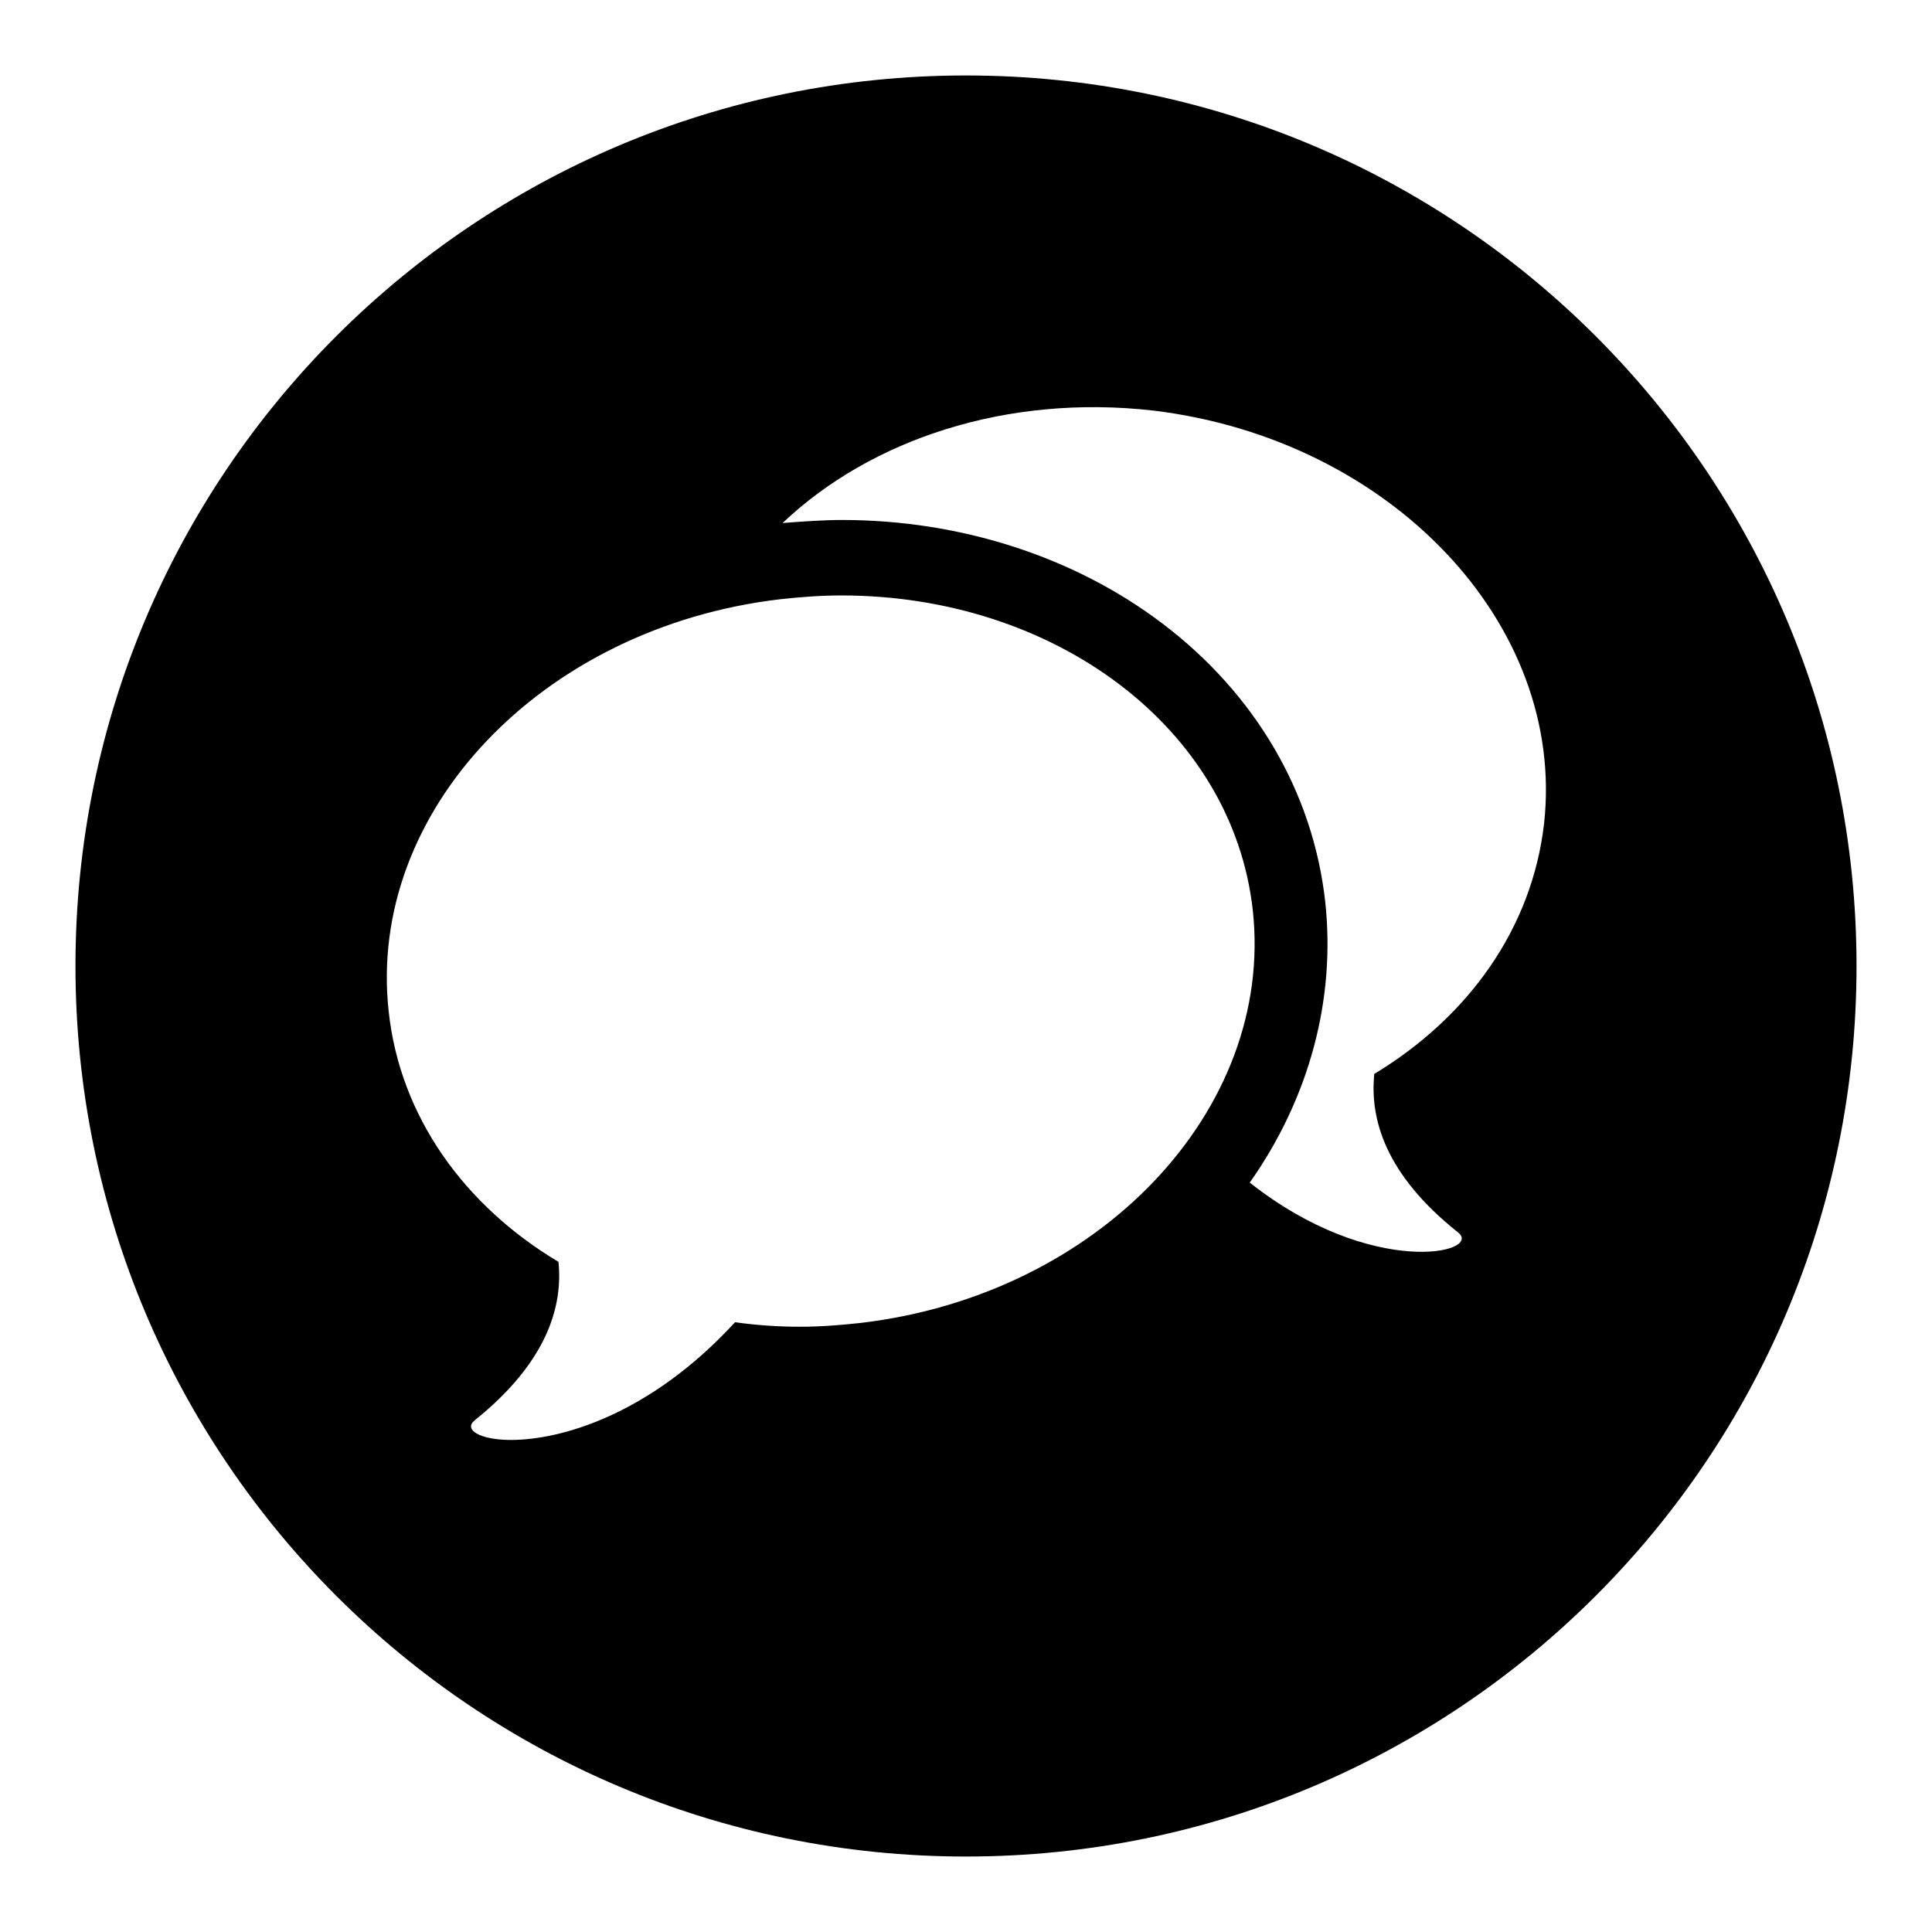 <?xml version="1.0" encoding="utf-8"?>
<!-- Svg Vector Icons : http://www.onlinewebfonts.com/icon -->
<!DOCTYPE svg PUBLIC "-//W3C//DTD SVG 1.1//EN" "http://www.w3.org/Graphics/SVG/1.1/DTD/svg11.dtd">
<svg version="1.1" xmlns="http://www.w3.org/2000/svg" xmlns:xlink="http://www.w3.org/1999/xlink" x="0px" y="0px" viewBox="0 0 256 256" enable-background="new 0 0 256 256" xml:space="preserve">
<g><g><path fill="#000000" d="M128,10C62.8,10,10,62.8,10,128c0,65.2,52.8,118,118,118c65.2,0,118-52.8,118-118C246,62.8,193.2,10,128,10z M114,175.3c-2.7,0.3-5.4,0.5-8,0.5c-2.9,0-5.8-0.2-8.6-0.6c-11.3,12.3-23.1,15.6-29.7,15.6c-4.2,0-6.3-1.4-4.8-2.6c9.6-7.7,11.7-15.1,11.1-21c-12.4-7.4-21-19.2-22.5-33.2c-2.9-26.5,20.3-50.9,51.9-54.6c2.7-0.3,5.4-0.5,8.1-0.5c28.2,0,51.8,17.5,54.5,41.7C168.9,147.1,145.6,171.6,114,175.3z M204.6,109.1c-1.6,14-10.1,25.7-22.5,33.2c-0.6,5.9,1.4,13.3,11.1,21c3.4,2.7-11.4,6.2-27.6-6.6c7.9-11.2,11.4-24.3,10-37.2c-1.6-14.5-9.3-27.6-21.6-36.9c-11.6-8.8-26.7-13.7-42.4-13.7c-2.6,0-5.2,0.2-7.9,0.4c11.7-11.1,29.7-17.1,49.1-14.9C184.3,58.2,207.5,82.7,204.6,109.1z"/></g></g>
</svg>